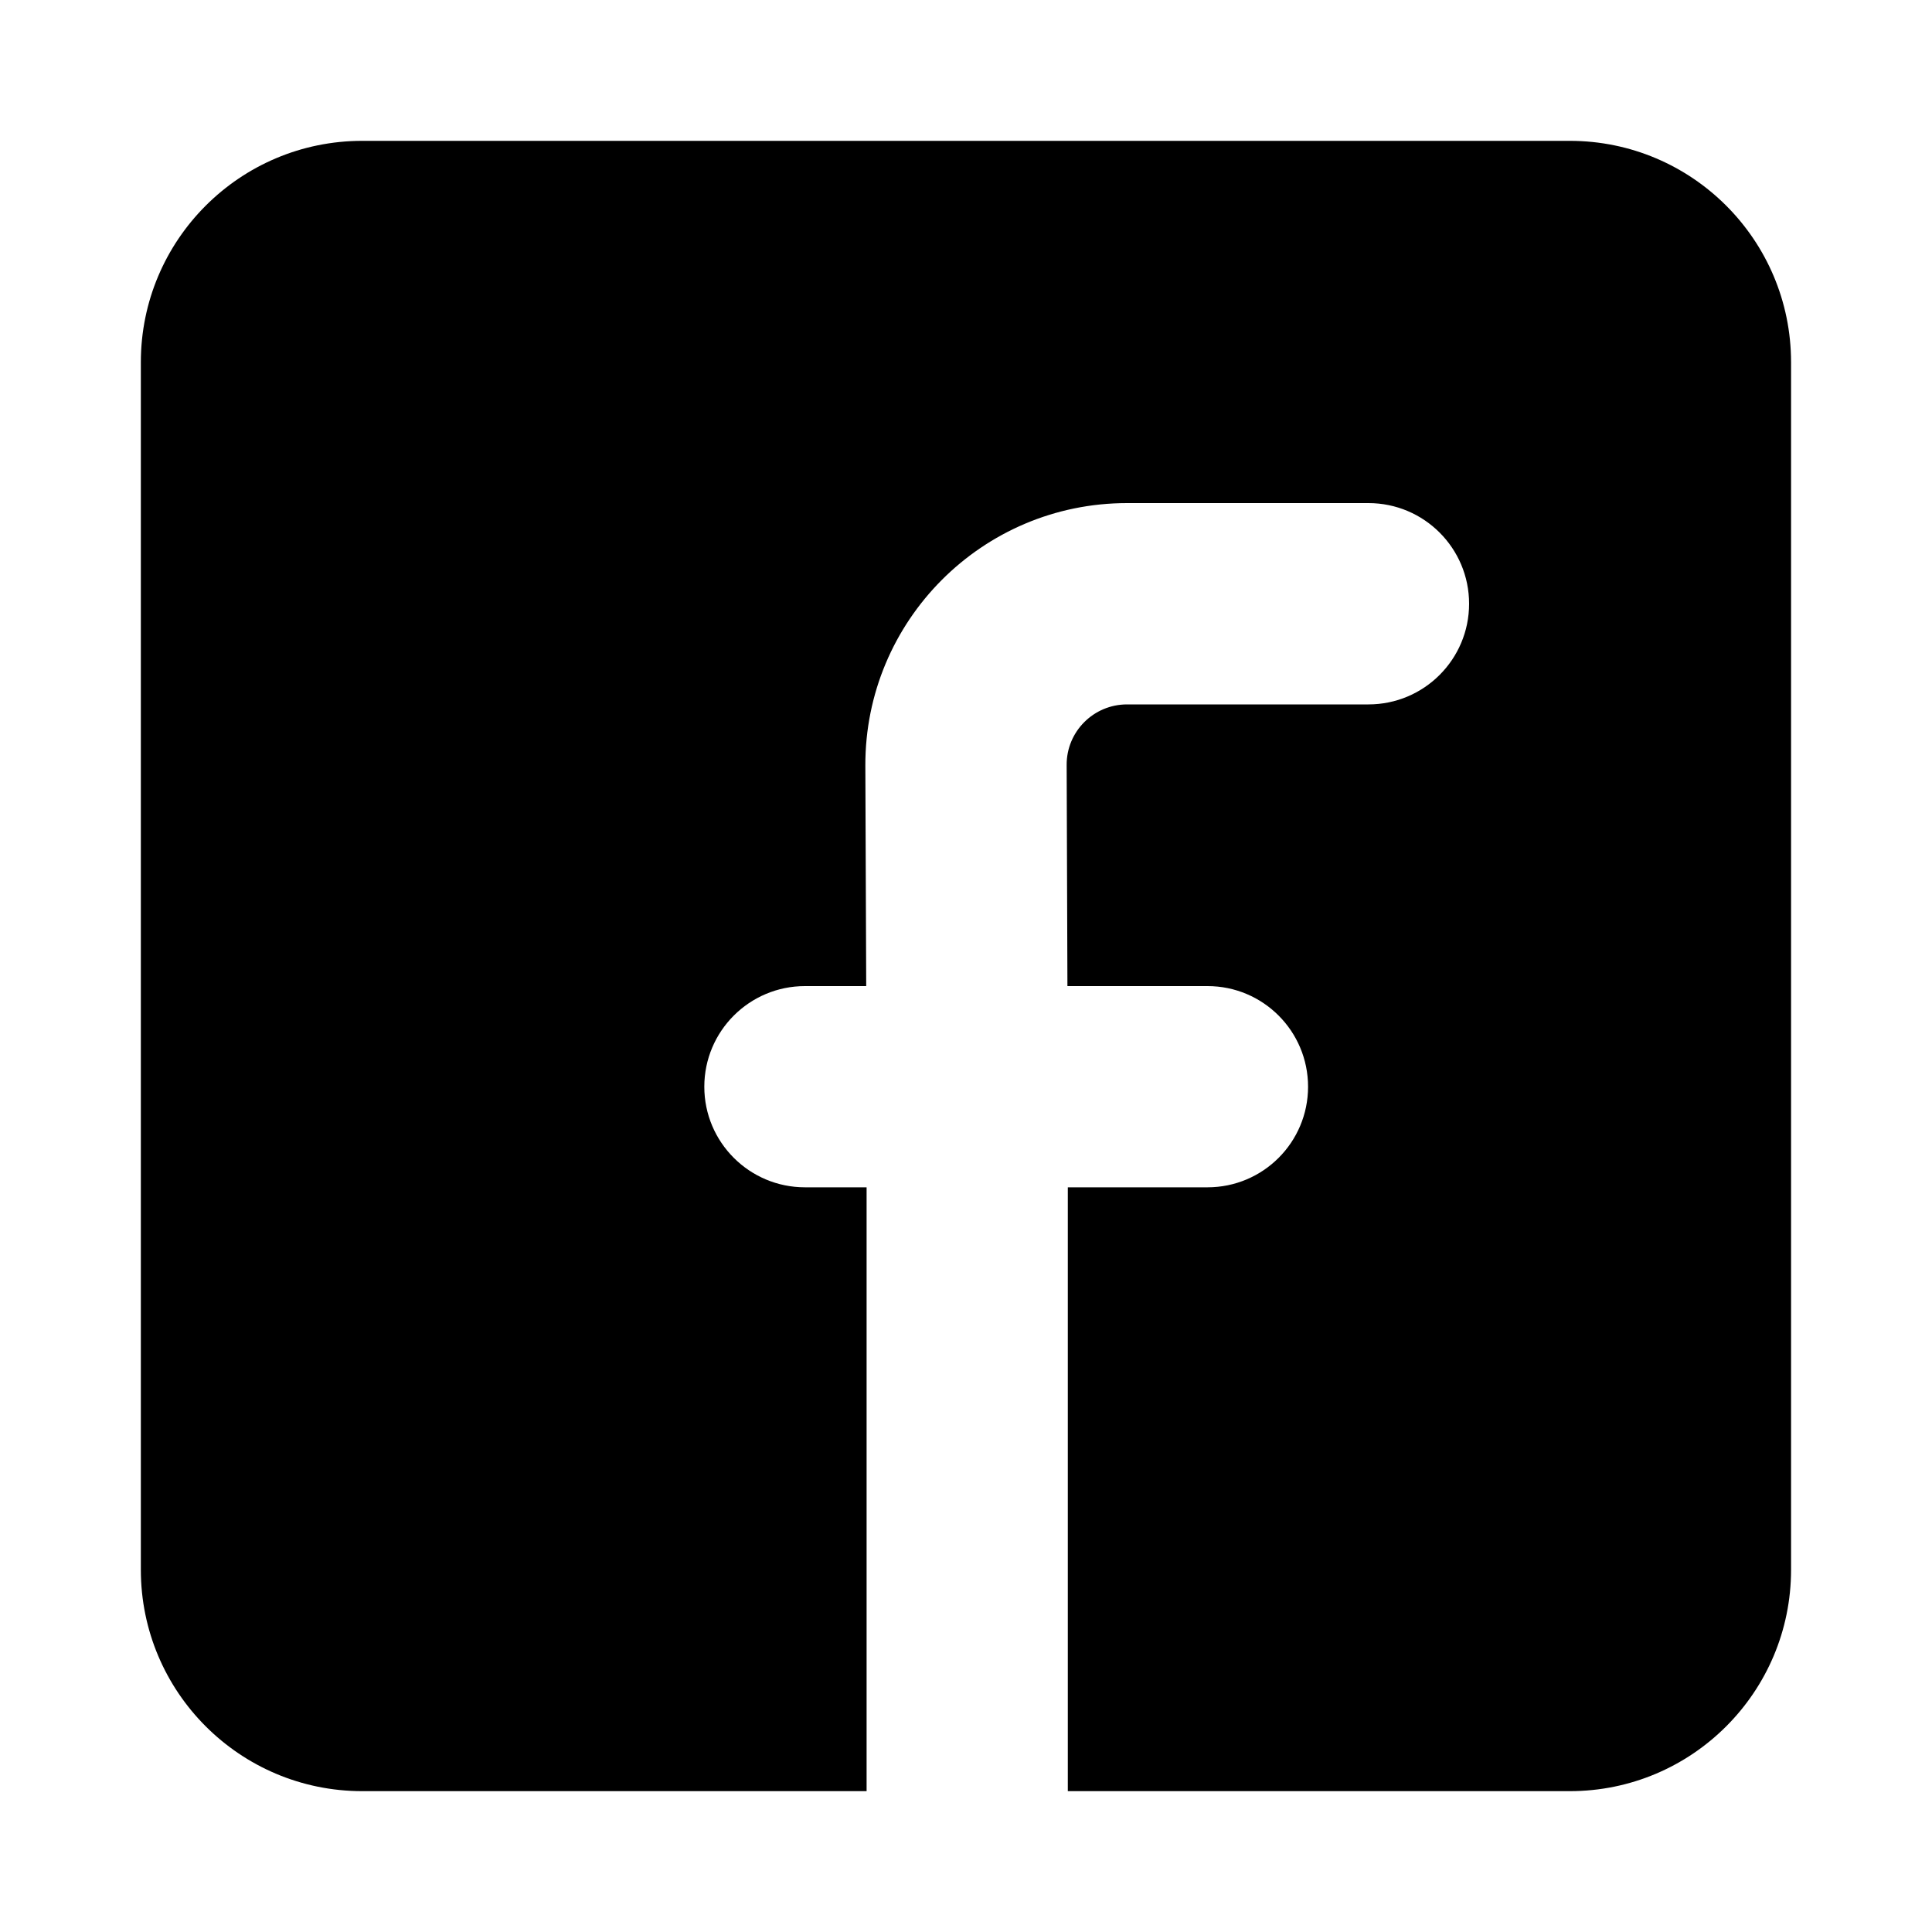 <svg width="20" height="20" viewBox="0 0 20 20" fill="none" xmlns="http://www.w3.org/2000/svg">
<path d="M3.75 1.458C2.484 1.458 1.458 2.484 1.458 3.75V16.25C1.458 17.516 2.484 18.542 3.75 18.542H8.971L8.971 12.291H8.333C7.758 12.291 7.291 11.825 7.291 11.25C7.291 10.674 7.758 10.208 8.333 10.208H8.967L8.958 7.927C8.953 6.427 10.167 5.208 11.667 5.208H14.166C14.742 5.208 15.208 5.675 15.208 6.25C15.208 6.825 14.742 7.292 14.166 7.292H11.667C11.321 7.292 11.04 7.573 11.042 7.919L11.05 10.208H12.5C13.075 10.208 13.541 10.674 13.541 11.25C13.541 11.825 13.075 12.291 12.5 12.291H11.054L11.054 18.542H16.25C17.515 18.542 18.541 17.516 18.541 16.25V3.75C18.541 2.484 17.515 1.458 16.25 1.458H3.75Z" fill="black"/>
</svg>
